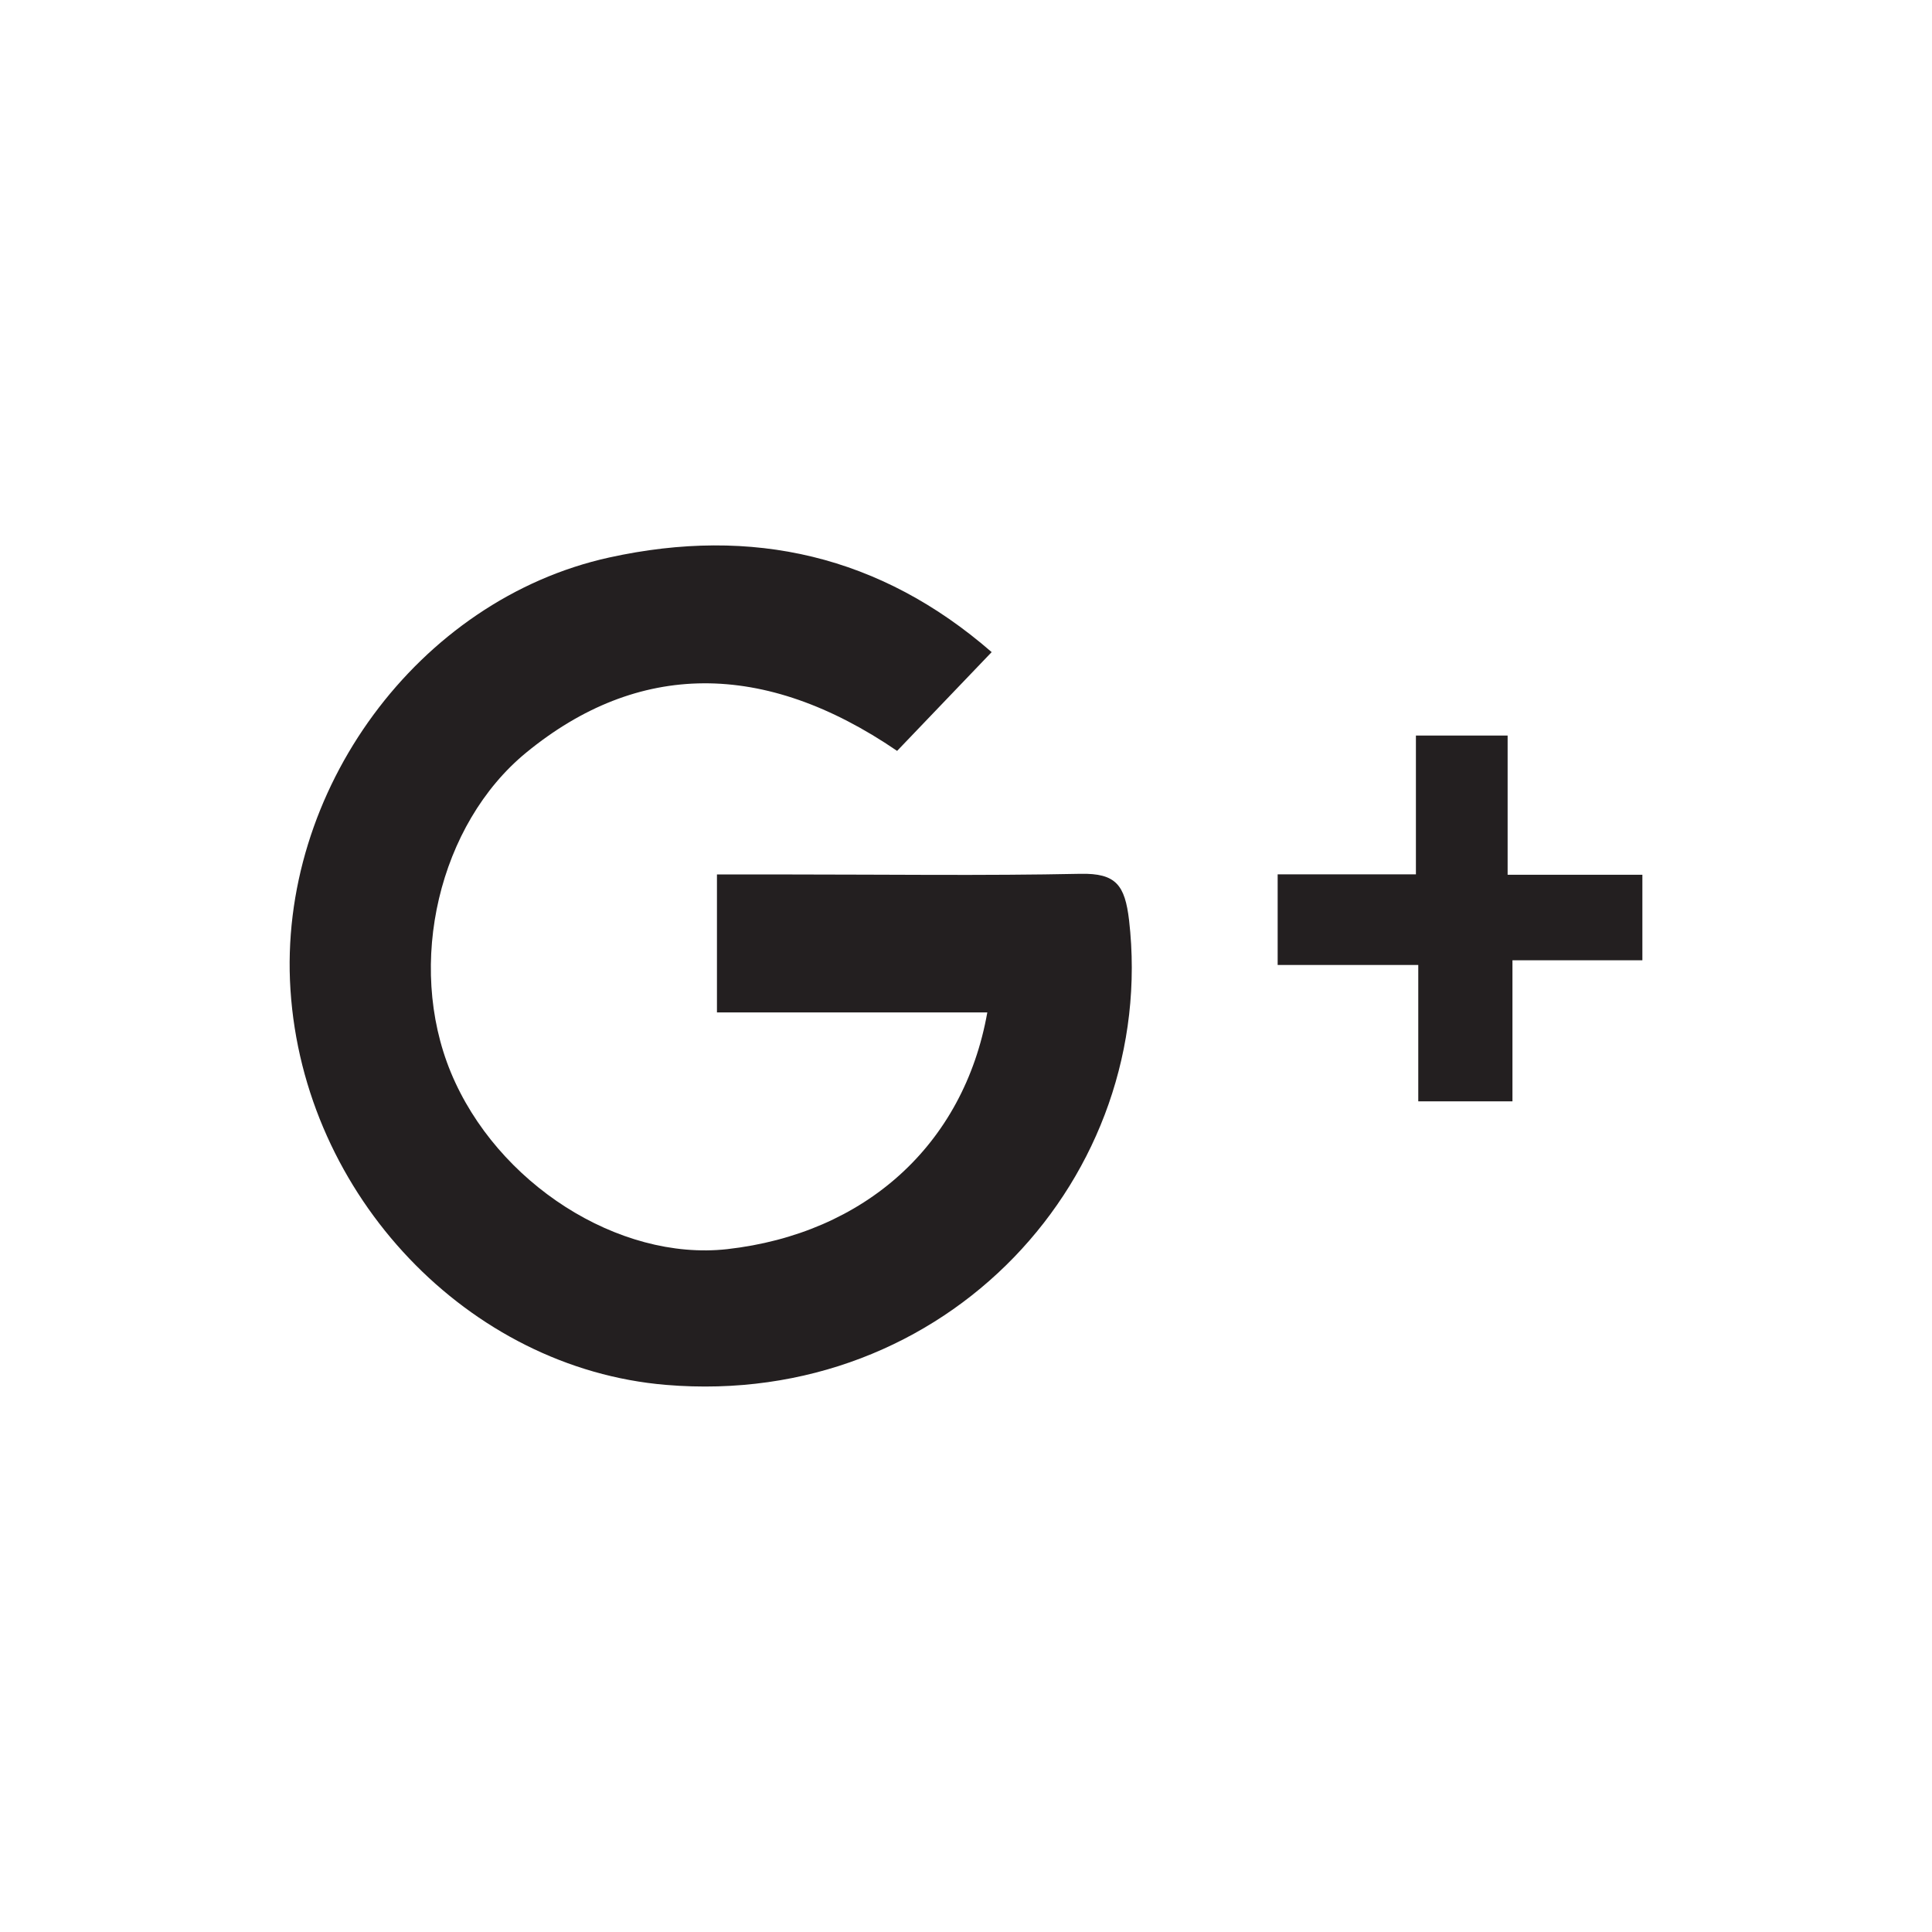 <?xml version="1.0" encoding="utf-8"?>
<!-- Generator: Adobe Illustrator 16.0.0, SVG Export Plug-In . SVG Version: 6.00 Build 0)  -->
<!DOCTYPE svg PUBLIC "-//W3C//DTD SVG 1.1//EN" "http://www.w3.org/Graphics/SVG/1.1/DTD/svg11.dtd">
<svg version="1.1" id="Layer_1" xmlns="http://www.w3.org/2000/svg" xmlns:xlink="http://www.w3.org/1999/xlink" x="0px" y="0px"
	 width="32px" height="32px" viewBox="0 0 32 32" enable-background="new 0 0 32 32" xml:space="preserve">
<g id="Layer_3">
</g>
<g>
	<path fill-rule="evenodd" clip-rule="evenodd" fill="#231F20" d="M16.425,10.801c-0.548,0.574-1.061,1.108-1.566,1.636
		c-2.205-1.506-4.294-1.488-6.143,0.028c-1.446,1.186-1.991,3.499-1.249,5.296c0.76,1.839,2.778,3.128,4.577,2.929
		c2.276-0.257,3.918-1.722,4.309-3.921c-0.745,0-1.476,0-2.207,0c-0.737,0-1.475,0-2.271,0c0-0.749,0-1.445,0-2.285
		c0.401,0,0.814,0,1.228,0c1.599,0,3.196,0.022,4.793-0.011c0.59-0.012,0.736,0.188,0.805,0.769c0.485,4.233-3.01,8.087-7.672,7.696
		c-3.266-0.274-5.997-3.127-6.218-6.545c-0.214-3.292,2.119-6.464,5.279-7.159C12.464,8.712,14.587,9.202,16.425,10.801z"/>
	<path fill-rule="evenodd" clip-rule="evenodd" fill="#231F20" d="M24.971,14.489c0.83,0,1.504,0,2.232,0c0,0.485,0,0.9,0,1.416
		c-0.679,0-1.372,0-2.152,0c0,0.82,0,1.545,0,2.337c-0.549,0-1.013,0-1.56,0c0-0.712,0-1.439,0-2.259c-0.81,0-1.538,0-2.329,0
		c0-0.526,0-0.962,0-1.501c0.739,0,1.466,0,2.29,0c0-0.819,0-1.542,0-2.299c0.543,0,0.989,0,1.519,0
		C24.971,12.915,24.971,13.643,24.971,14.489z"/>
</g>
</svg>
